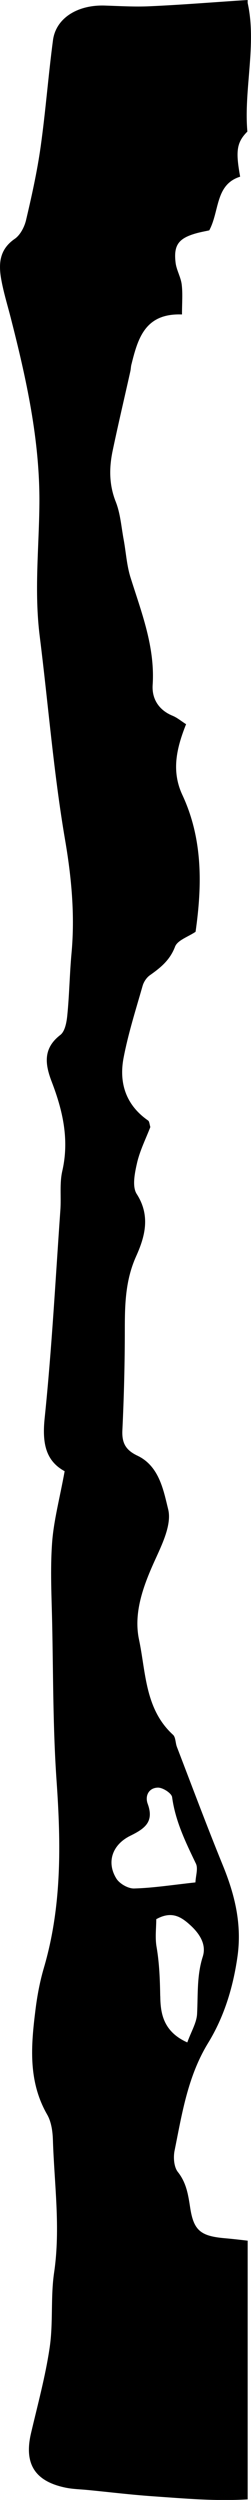 <?xml version="1.0" encoding="UTF-8"?> <svg xmlns="http://www.w3.org/2000/svg" id="_Слой_2" data-name="Слой 2" viewBox="0 0 53.39 530.88"> <g id="_Слой_1-2" data-name="Слой 1"> <path d="m52.68,475.82c-1.54-.18-3.14-.37-4.76-.51-5.16-.44-6.7-1.58-7.45-6.39-.43-2.76-.78-5.34-2.64-7.69-.83-1.05-.99-3.08-.7-4.51,1.59-7.86,2.79-15.78,7.15-22.9,3.37-5.5,5.28-11.7,6.22-18.23,1-6.93-.54-13.22-3.12-19.52-3.39-8.31-6.53-16.72-9.75-25.1-.33-.85-.25-2.05-.83-2.58-5.98-5.46-5.76-13.26-7.23-20.21-1.19-5.64.86-11.28,3.29-16.65,1.58-3.49,3.72-7.77,2.91-11.03-.99-4-1.89-9.17-6.54-11.38-2.47-1.17-3.33-2.67-3.2-5.38.34-7.13.52-14.28.52-21.43,0-5.33.12-10.46,2.41-15.54,1.85-4.11,3.11-8.57.12-13.22-1.01-1.56-.42-4.45.07-6.59.61-2.65,1.88-5.16,2.83-7.63-.18-.56-.19-1.18-.49-1.39-4.73-3.29-6.22-7.99-5.2-13.32.99-5.17,2.6-10.22,4.05-15.29.24-.83.84-1.74,1.54-2.23,2.28-1.61,4.27-3.21,5.35-6.06.52-1.39,2.82-2.11,4.37-3.17,1.41-9.89,1.55-19.72-2.81-29.06-2.36-5.07-1.26-9.88.79-15.02-1.05-.67-1.89-1.39-2.86-1.79-2.97-1.21-4.44-3.63-4.25-6.54.53-8.09-2.37-15.38-4.71-22.84-.81-2.58-.96-5.37-1.46-8.06-.5-2.69-.69-5.51-1.68-8.01-1.44-3.64-1.42-7.22-.65-10.87,1.18-5.63,2.51-11.24,3.76-16.85.1-.45.1-.92.21-1.37,1.38-5.54,2.88-10.99,10.77-10.68,0-2.44.18-4.43-.06-6.37-.19-1.57-1.11-3.05-1.3-4.62-.46-3.8.67-5.24,4.58-6.3.87-.23,1.75-.39,2.58-.57,2.21-4.11,1.24-9.73,6.57-11.4-.94-5.26-.83-7.22,1.54-9.58-.79-8.82,2.01-18.55.06-27.32v1V0c-6.94.44-13.88,1.02-20.83,1.33-3.2.15-6.41-.05-9.62-.15-5.79-.17-10.34,2.7-10.96,7.35-1,7.54-1.57,15.14-2.63,22.67-.74,5.23-1.89,10.41-3.1,15.55-.35,1.47-1.24,3.18-2.43,3.99C-.17,53.01-.32,56.07.27,59.37c.49,2.72,1.31,5.38,2,8.06,3.32,12.98,6.22,26.03,6.11,39.55-.08,9.37-1.13,18.59.07,28.14,1.81,14.39,2.94,28.89,5.39,43.22,1.37,7.99,2.12,16,1.37,24.11-.4,4.36-.46,8.75-.89,13.1-.14,1.47-.48,3.45-1.49,4.23-3.77,2.9-3.22,6.32-1.82,9.96,2.35,6.13,3.76,12.28,2.24,18.93-.61,2.66-.21,5.53-.41,8.29-1.04,14.73-1.82,29.5-3.34,44.18-.54,5.2.15,9.05,4.25,11.28-1.06,5.84-2.33,10.49-2.67,15.21-.41,5.72-.1,11.5.02,17.26.23,11.09.16,22.2.93,33.25.94,13.43,1.14,26.71-2.71,39.79-.84,2.87-1.4,5.85-1.77,8.82-.95,7.6-1.61,15.17,2.48,22.29.87,1.51,1.16,3.51,1.22,5.3.29,9.41,1.65,18.78.26,28.25-.77,5.22-.17,10.65-.94,15.88-.9,6.13-2.55,12.16-3.97,18.22-1.52,6.47.77,10.21,7.31,11.57,1.57.33,3.21.35,4.81.51,4.6.45,9.19,1.01,13.79,1.33,6.74.47,13.49,1.08,20.17.65v-54.91Zm-24.15-74.79c-1.27.04-3.1-1.01-3.78-2.11-2.11-3.4-.94-7.15,2.96-9.08,3.04-1.5,5.12-2.93,3.71-6.78-.64-1.74.26-3.42,2.18-3.45,1.04-.01,2.9,1.19,3.01,2.03.69,5.1,2.88,9.57,5.06,14.11.5,1.04-.04,2.57-.1,3.99-4.97.54-9,1.18-13.04,1.29Zm5.55,22.86c-.06-3.54-.18-6.98-.78-10.47-.34-1.96-.06-4.03-.06-5.87,3.31-1.85,5.35-.45,7.24,1.27,1.95,1.78,3.48,4.08,2.65,6.68-1.29,4.03-1,8.09-1.21,12.17-.1,1.88-1.24,3.71-2.08,6.05-5.28-2.36-5.7-6.45-5.75-9.83Z"></path> </g> </svg> 